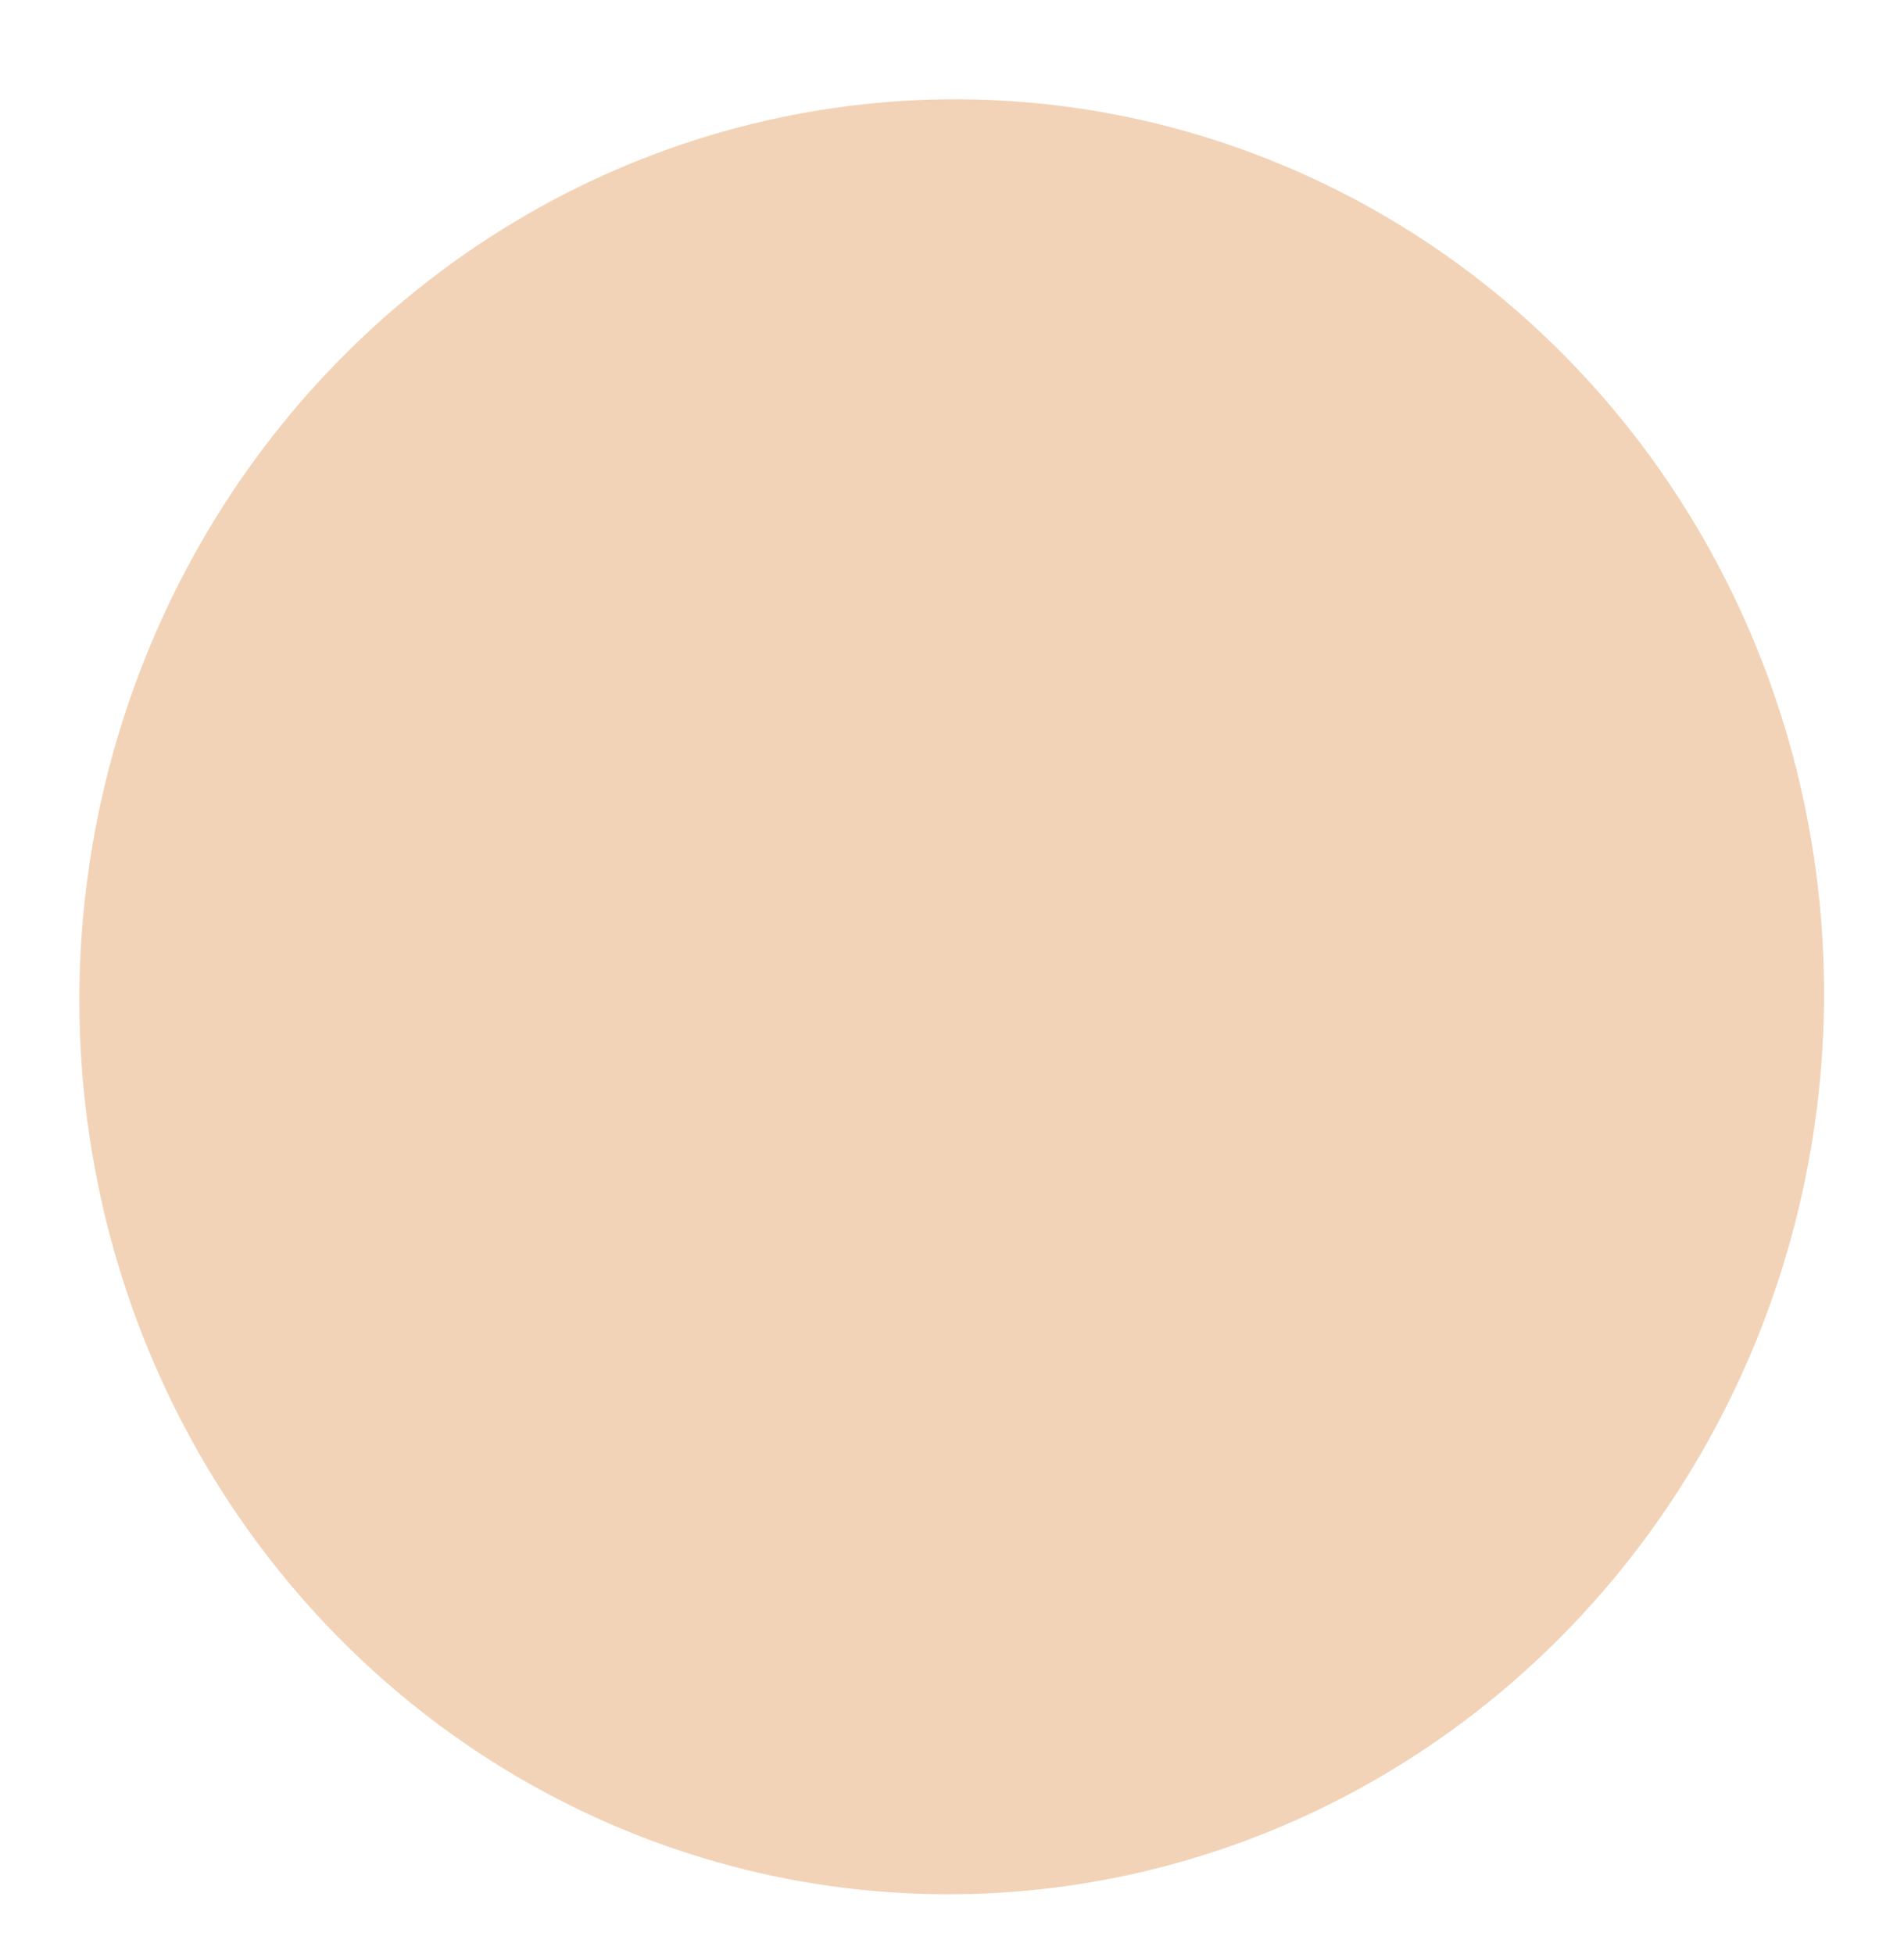 <?xml version="1.0" encoding="UTF-8"?> <svg xmlns="http://www.w3.org/2000/svg" width="385" height="395" viewBox="0 0 385 395" fill="none"> <g filter="url(#filter0_if_42_33)"> <ellipse cx="45.199" cy="44.173" rx="45.199" ry="44.173" transform="matrix(-1.475 3.722 -3.697 -1.538 422.418 97.215)" fill="#F2D3B7"></ellipse> </g> <defs> <filter id="filter0_if_42_33" x="0" y="0" width="384.883" height="395" filterUnits="userSpaceOnUse" color-interpolation-filters="sRGB"> <feFlood flood-opacity="0" result="BackgroundImageFix"></feFlood> <feBlend mode="normal" in="SourceGraphic" in2="BackgroundImageFix" result="shape"></feBlend> <feColorMatrix in="SourceAlpha" type="matrix" values="0 0 0 0 0 0 0 0 0 0 0 0 0 0 0 0 0 0 127 0" result="hardAlpha"></feColorMatrix> <feOffset dy="4"></feOffset> <feGaussianBlur stdDeviation="2"></feGaussianBlur> <feComposite in2="hardAlpha" operator="arithmetic" k2="-1" k3="1"></feComposite> <feColorMatrix type="matrix" values="0 0 0 0 0 0 0 0 0 0 0 0 0 0 0 0 0 0 0.25 0"></feColorMatrix> <feBlend mode="normal" in2="shape" result="effect1_innerShadow_42_33"></feBlend> <feGaussianBlur stdDeviation="2" result="effect2_foregroundBlur_42_33"></feGaussianBlur> </filter> </defs> </svg> 
